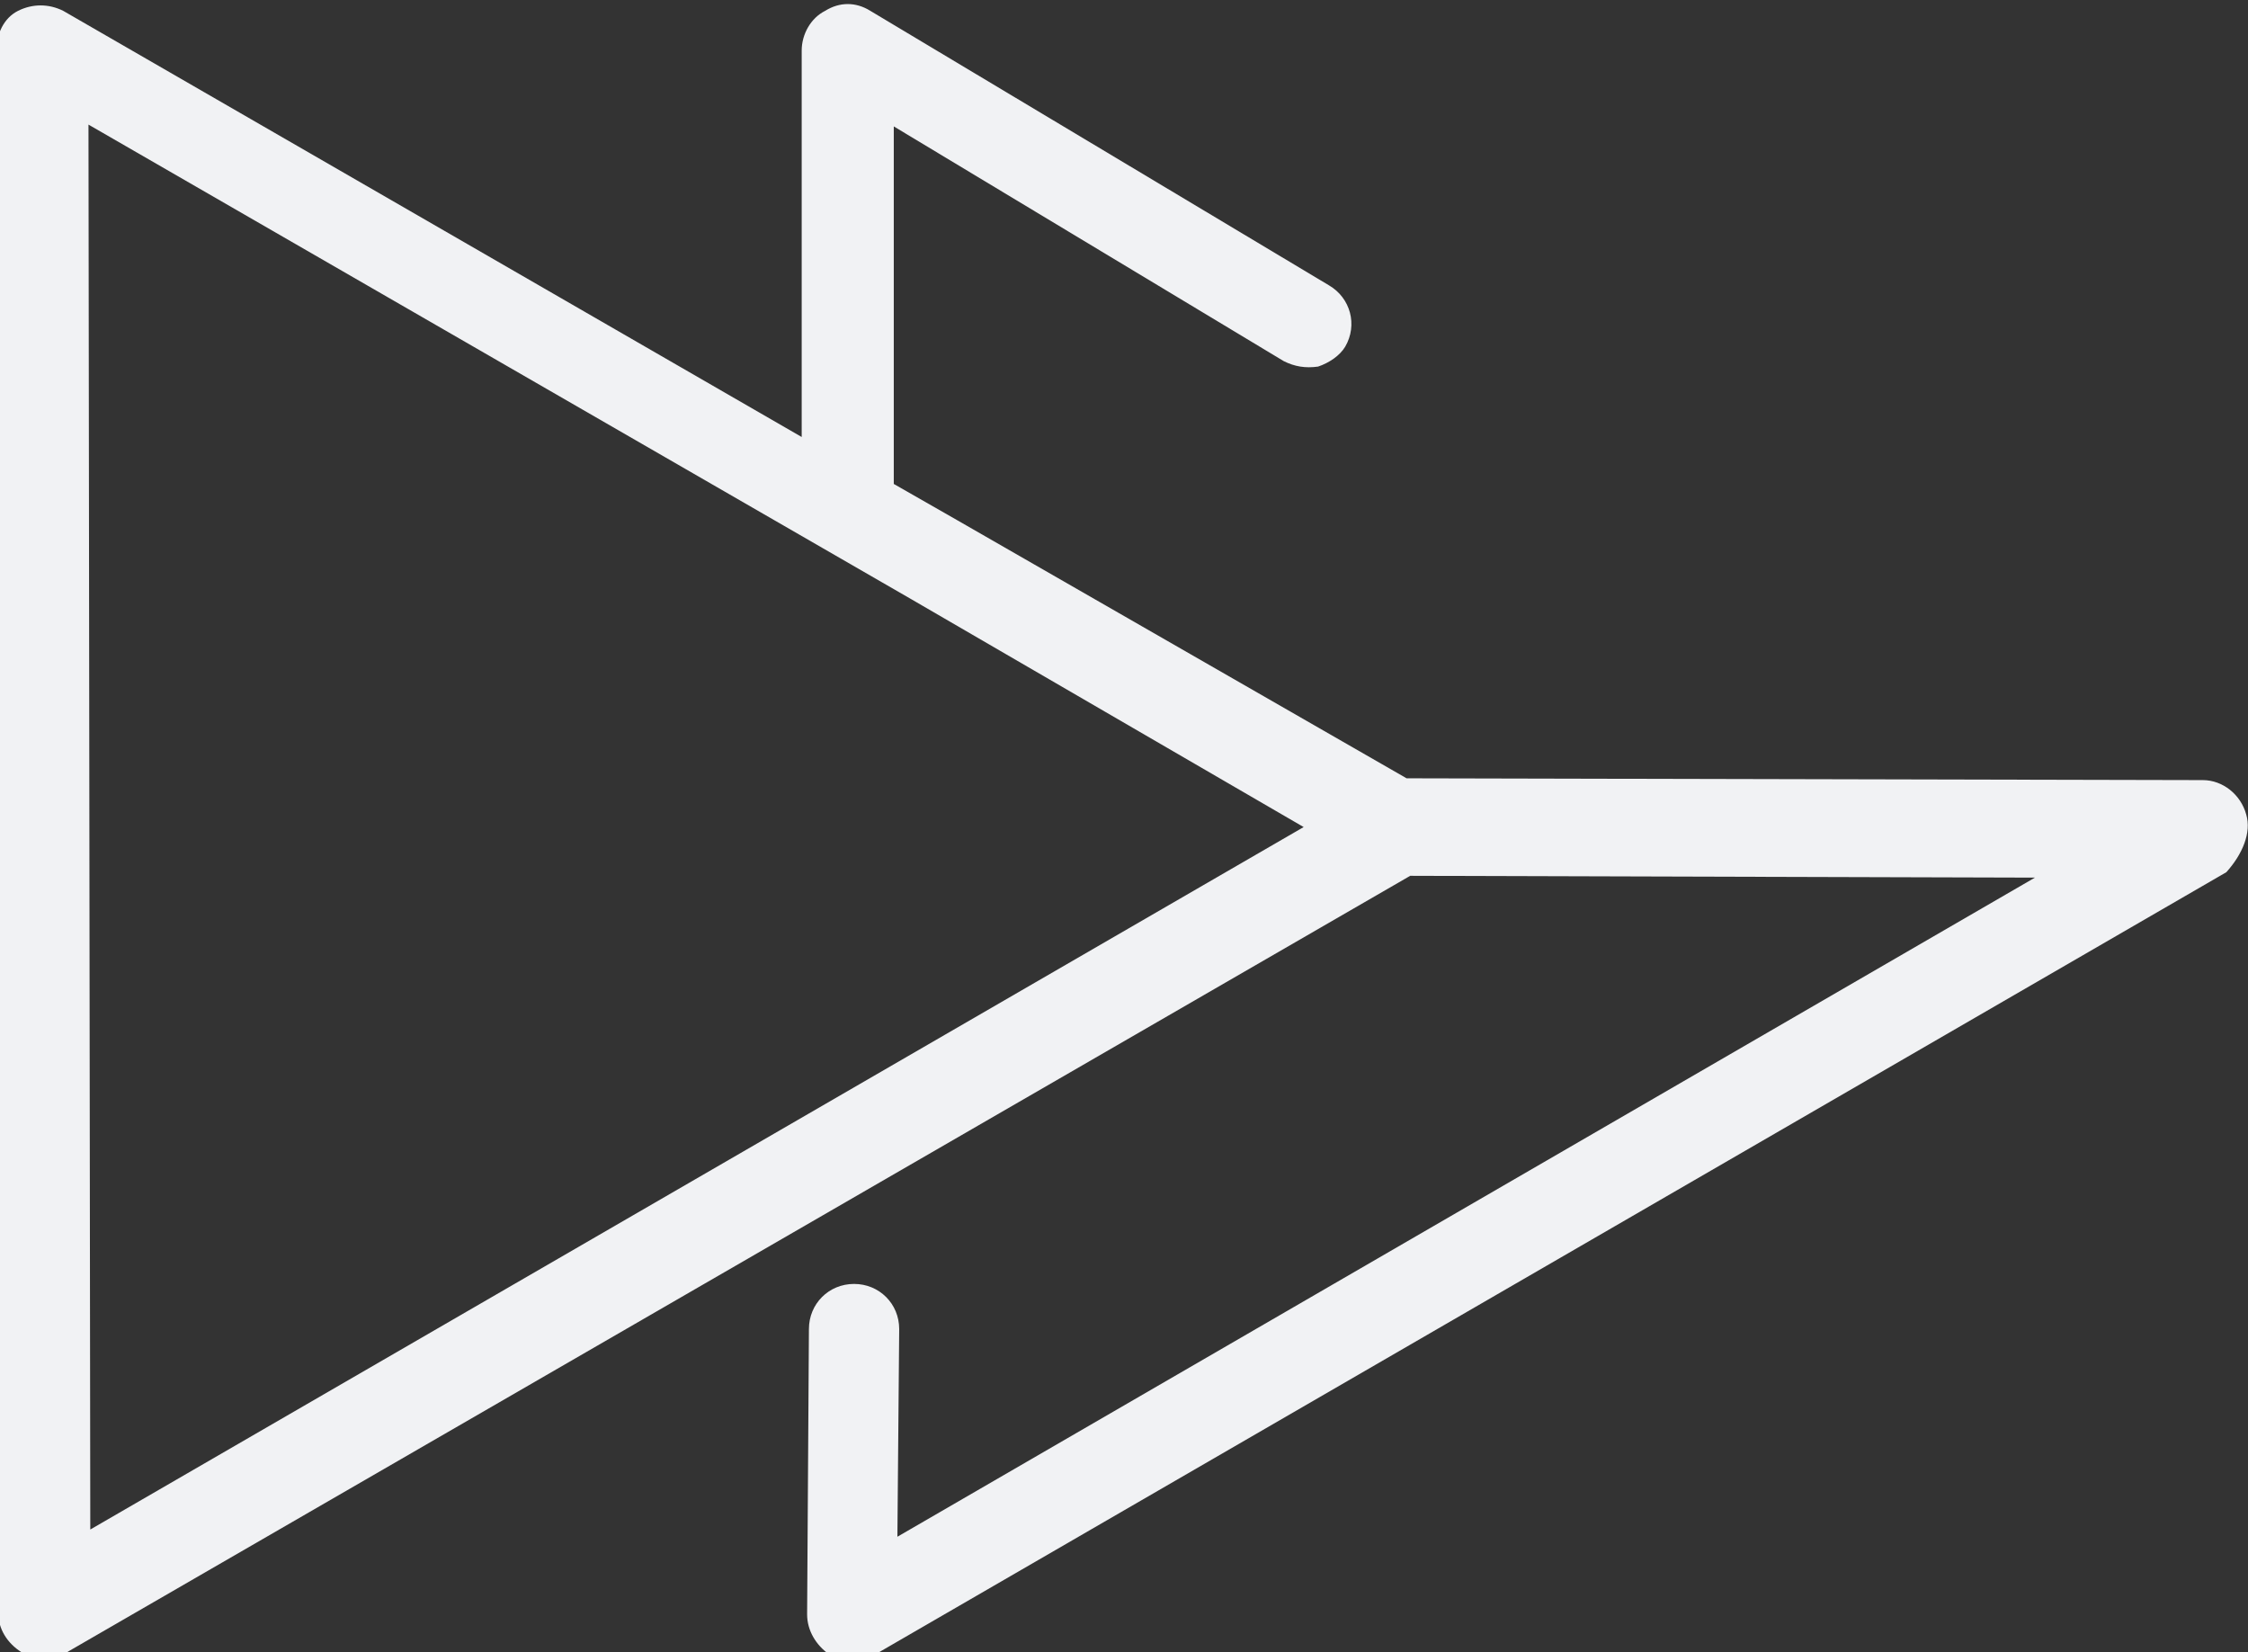 <?xml version="1.0" encoding="utf-8"?>
<!-- Generator: Adobe Illustrator 19.0.0, SVG Export Plug-In . SVG Version: 6.00 Build 0)  -->
<svg version="1.1" id="Calque_1" xmlns="http://www.w3.org/2000/svg" xmlns:xlink="http://www.w3.org/1999/xlink" x="0px" y="0px"
	 viewBox="-1219 755.5 124.5 91.5" style="enable-background:new -1219 755.5 124.5 91.5;" xml:space="preserve">
<rect x="-1219" y="755.5" width="124.5" height="91.5" fill="#333333" stroke="none"/>
<style type="text/css">
	.st0{fill:#F1F2F4;}
</style>
<path class="st0" d="M-1094.6,800.6c-0.3-1.1-1.3-1.9-2.4-1.9l-44.1-0.1l-24.9-14.3l-3.5-2l0-19.8l21.6,13c0.6,0.3,1.2,0.4,1.9,0.3
	c0.6-0.2,1.2-0.6,1.5-1.1c0.7-1.2,0.3-2.7-0.9-3.4l-25.4-15.2c-0.8-0.5-1.7-0.5-2.5,0c-0.8,0.4-1.3,1.3-1.3,2.2l0,21.4l-40.9-23.6
	c-0.8-0.4-1.7-0.4-2.5,0c-0.8,0.4-1.2,1.3-1.2,2.2l0.1,86.5c0,0.9,0.5,1.7,1.3,2.2c0.8,0.4,1.7,0.4,2.5,0l74.4-43l34.6,0.1l-63,36.5
	l0.1-11.5c0-1.4-1.1-2.5-2.5-2.5c-1.4,0-2.5,1.1-2.5,2.5l-0.1,15.8c0,0.9,0.5,1.7,1.2,2.2c0.4,0.2,0.8,0.3,1.3,0.3
	c0.4,0,0.9-0.1,1.3-0.3l74.8-43.3C-1094.8,802.8-1094.3,801.6-1094.6,800.6z M-1146.8,801.3l-67.2,38.9l-0.1-77.8l45.6,26.3
	L-1146.8,801.3z"/>
</svg>
